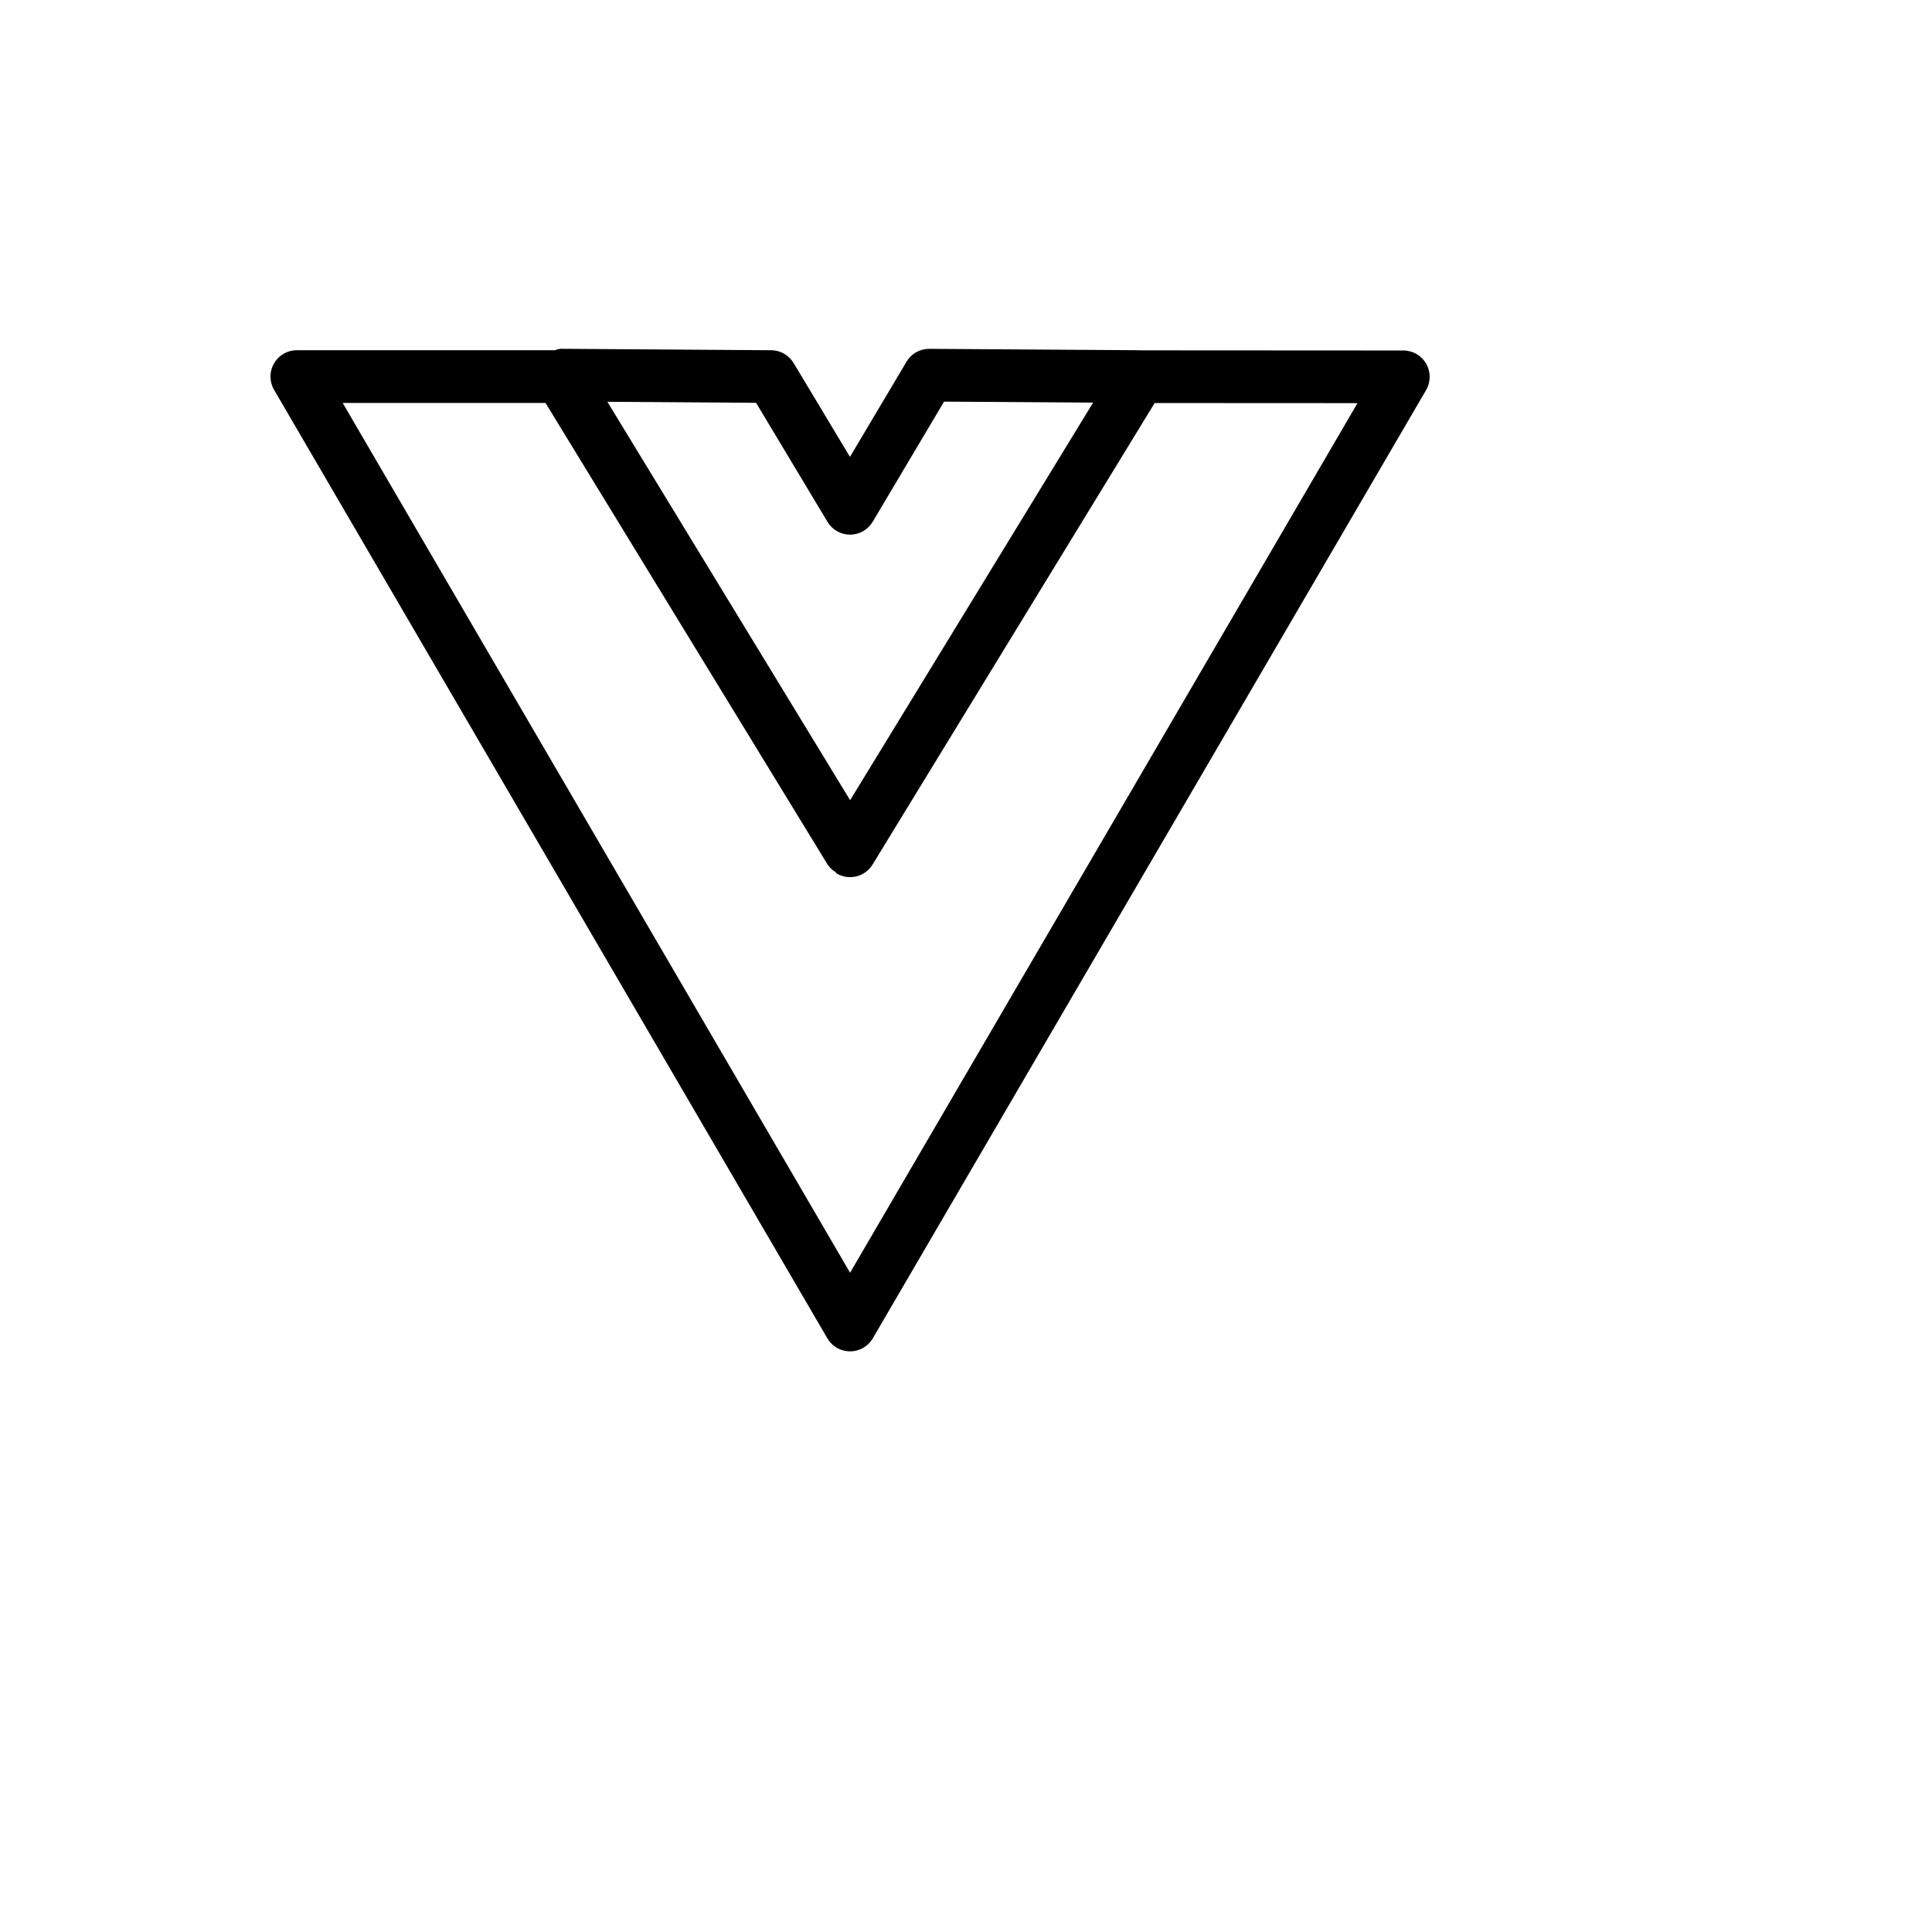 <svg xmlns="http://www.w3.org/2000/svg" version="1.1" xmlns:xlink="http://www.w3.org/1999/xlink" width="100%" height="100%" id="svgWorkerArea" viewBox="-25 -25 625 625" xmlns:idraw="https://idraw.muisca.co" style="background: white;"><defs id="defsdoc"><pattern id="patternBool" x="0" y="0" width="10" height="10" patternUnits="userSpaceOnUse" patternTransform="rotate(35)"><circle cx="5" cy="5" r="4" style="stroke: none;fill: #ff000070;"></circle></pattern></defs><g id="fileImp-521207989" class="cosito"><path id="pathImp-139900889" class="grouped" d="M436.368 92.661C434.851 90.011 432.03 88.379 428.977 88.383 428.977 88.384 343.92 88.334 343.92 88.334 343.92 88.334 343.799 88.3 343.799 88.3 343.799 88.3 275.617 87.85 275.617 87.851 275.617 87.85 275.568 87.85 275.568 87.851 272.557 87.847 269.772 89.437 268.243 92.029 268.243 92.03 249.965 122.807 249.965 122.807 249.965 122.807 231.738 92.445 231.738 92.445 230.218 89.89 227.47 88.319 224.497 88.3 224.497 88.3 156.315 87.835 156.315 87.834 156.315 87.835 156.249 87.835 156.249 87.834 155.657 87.925 155.079 88.082 154.522 88.3 154.522 88.3 71.021 88.3 71.021 88.3 66.317 88.298 62.502 92.111 62.5 96.817 62.5 98.328 62.901 99.813 63.664 101.117 63.664 101.118 242.642 407.937 242.642 407.936 245.01 412.001 250.222 413.374 254.286 411.006 255.558 410.265 256.616 409.207 257.356 407.936 257.356 407.937 436.334 101.2 436.334 101.201 437.877 98.567 437.889 95.307 436.368 92.661 436.368 92.662 436.368 92.662 436.368 92.661M219.587 105.312C219.587 105.311 242.692 143.814 242.692 143.814 244.228 146.386 247.004 147.961 249.999 147.959 249.999 147.959 250.016 147.959 250.016 147.959 253.018 147.952 255.795 146.364 257.324 143.781 257.324 143.781 280.395 104.93 280.395 104.929 280.395 104.93 328.618 105.245 328.618 105.246 328.618 105.245 277.39 189.073 277.39 189.074 277.39 189.073 250.013 233.863 250.013 233.864 250.013 233.863 171.481 104.979 171.481 104.979 171.481 104.979 219.587 105.311 219.587 105.312 219.587 105.311 219.587 105.311 219.587 105.312M249.999 386.729C249.999 386.729 85.852 105.346 85.852 105.346 85.852 105.346 151.471 105.346 151.471 105.346 151.471 105.346 242.724 254.676 242.724 254.677 243.384 255.648 244.238 256.471 245.235 257.09 245.462 257.25 245.59 257.528 245.83 257.663 249.827 259.907 254.885 258.588 257.274 254.677 257.274 254.676 348.528 105.38 348.528 105.38 348.528 105.38 414.146 105.414 414.146 105.414 414.146 105.414 249.999 386.729 249.999 386.729 249.999 386.729 249.999 386.729 249.999 386.729"></path></g></svg>